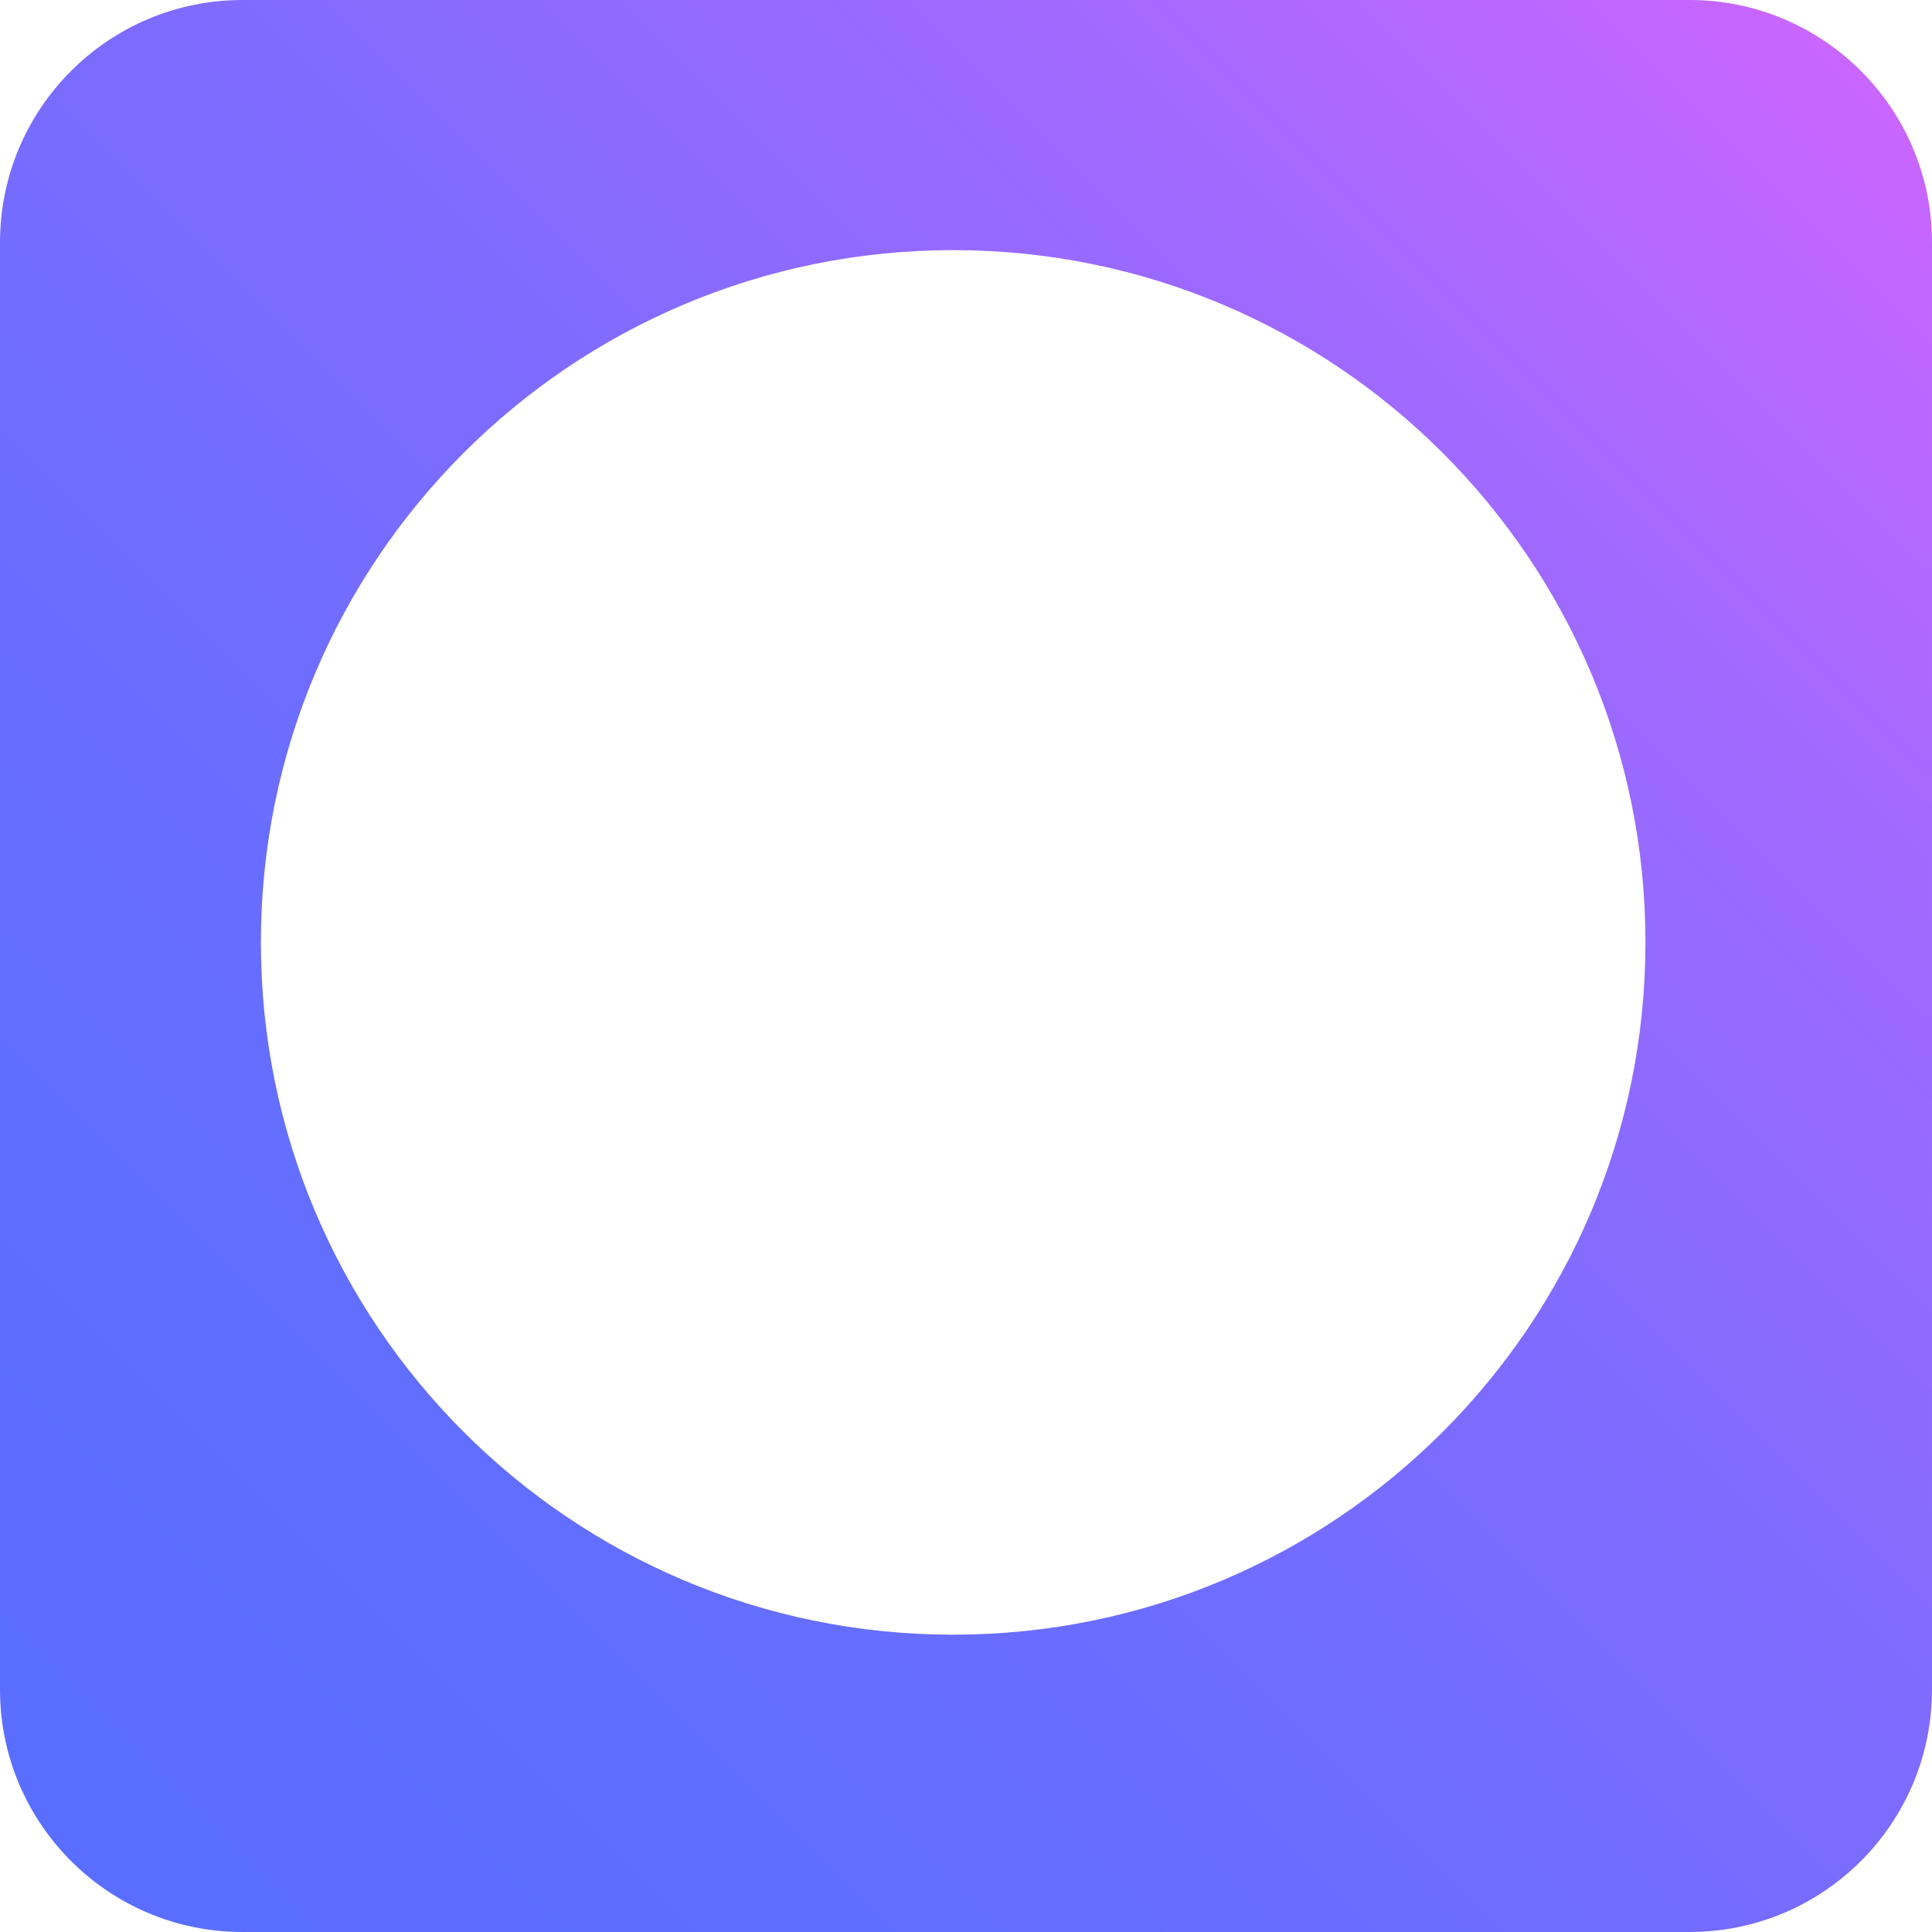 <?xml version="1.0" encoding="iso-8859-1"?>
<!-- Generator: Adobe Illustrator 18.0.0, SVG Export Plug-In . SVG Version: 6.00 Build 0)  -->
<!DOCTYPE svg PUBLIC "-//W3C//DTD SVG 1.0//EN" "http://www.w3.org/TR/2001/REC-SVG-20010904/DTD/svg10.dtd">
<svg version="1.0" id="Layer_1" xmlns="http://www.w3.org/2000/svg" xmlns:xlink="http://www.w3.org/1999/xlink" x="0px" y="0px"
	 viewBox="0 0 334 334" style="enable-background:new 0 0 334 334;" xml:space="preserve">
<linearGradient id="SVGID_1_" gradientUnits="userSpaceOnUse" x1="12.277" y1="321.723" x2="321.723" y2="12.277">
	<stop  offset="0" style="stop-color:#596EFF"/>
	<stop  offset="0.173" style="stop-color:#5E6EFF"/>
	<stop  offset="0.368" style="stop-color:#6B6DFF"/>
	<stop  offset="0.573" style="stop-color:#826BFF"/>
	<stop  offset="0.785" style="stop-color:#A169FF"/>
	<stop  offset="1" style="stop-color:#C966FF"/>
</linearGradient>
<path style="fill:url(#SVGID_1_);" d="M334,41.917C334,18.767,315.233,0,292.083,0H41.917C18.767,0,0,18.767,0,41.917v250.166
	C0,315.233,18.767,334,41.917,334h250.165c23.15,0,41.917-18.767,41.917-41.917V41.917z M164.782,282.602
	c-66.098,0-119.68-53.583-119.68-119.68s53.583-119.68,119.68-119.68c66.097,0,119.68,53.583,119.68,119.68
	S230.879,282.602,164.782,282.602z"/>
</svg>
